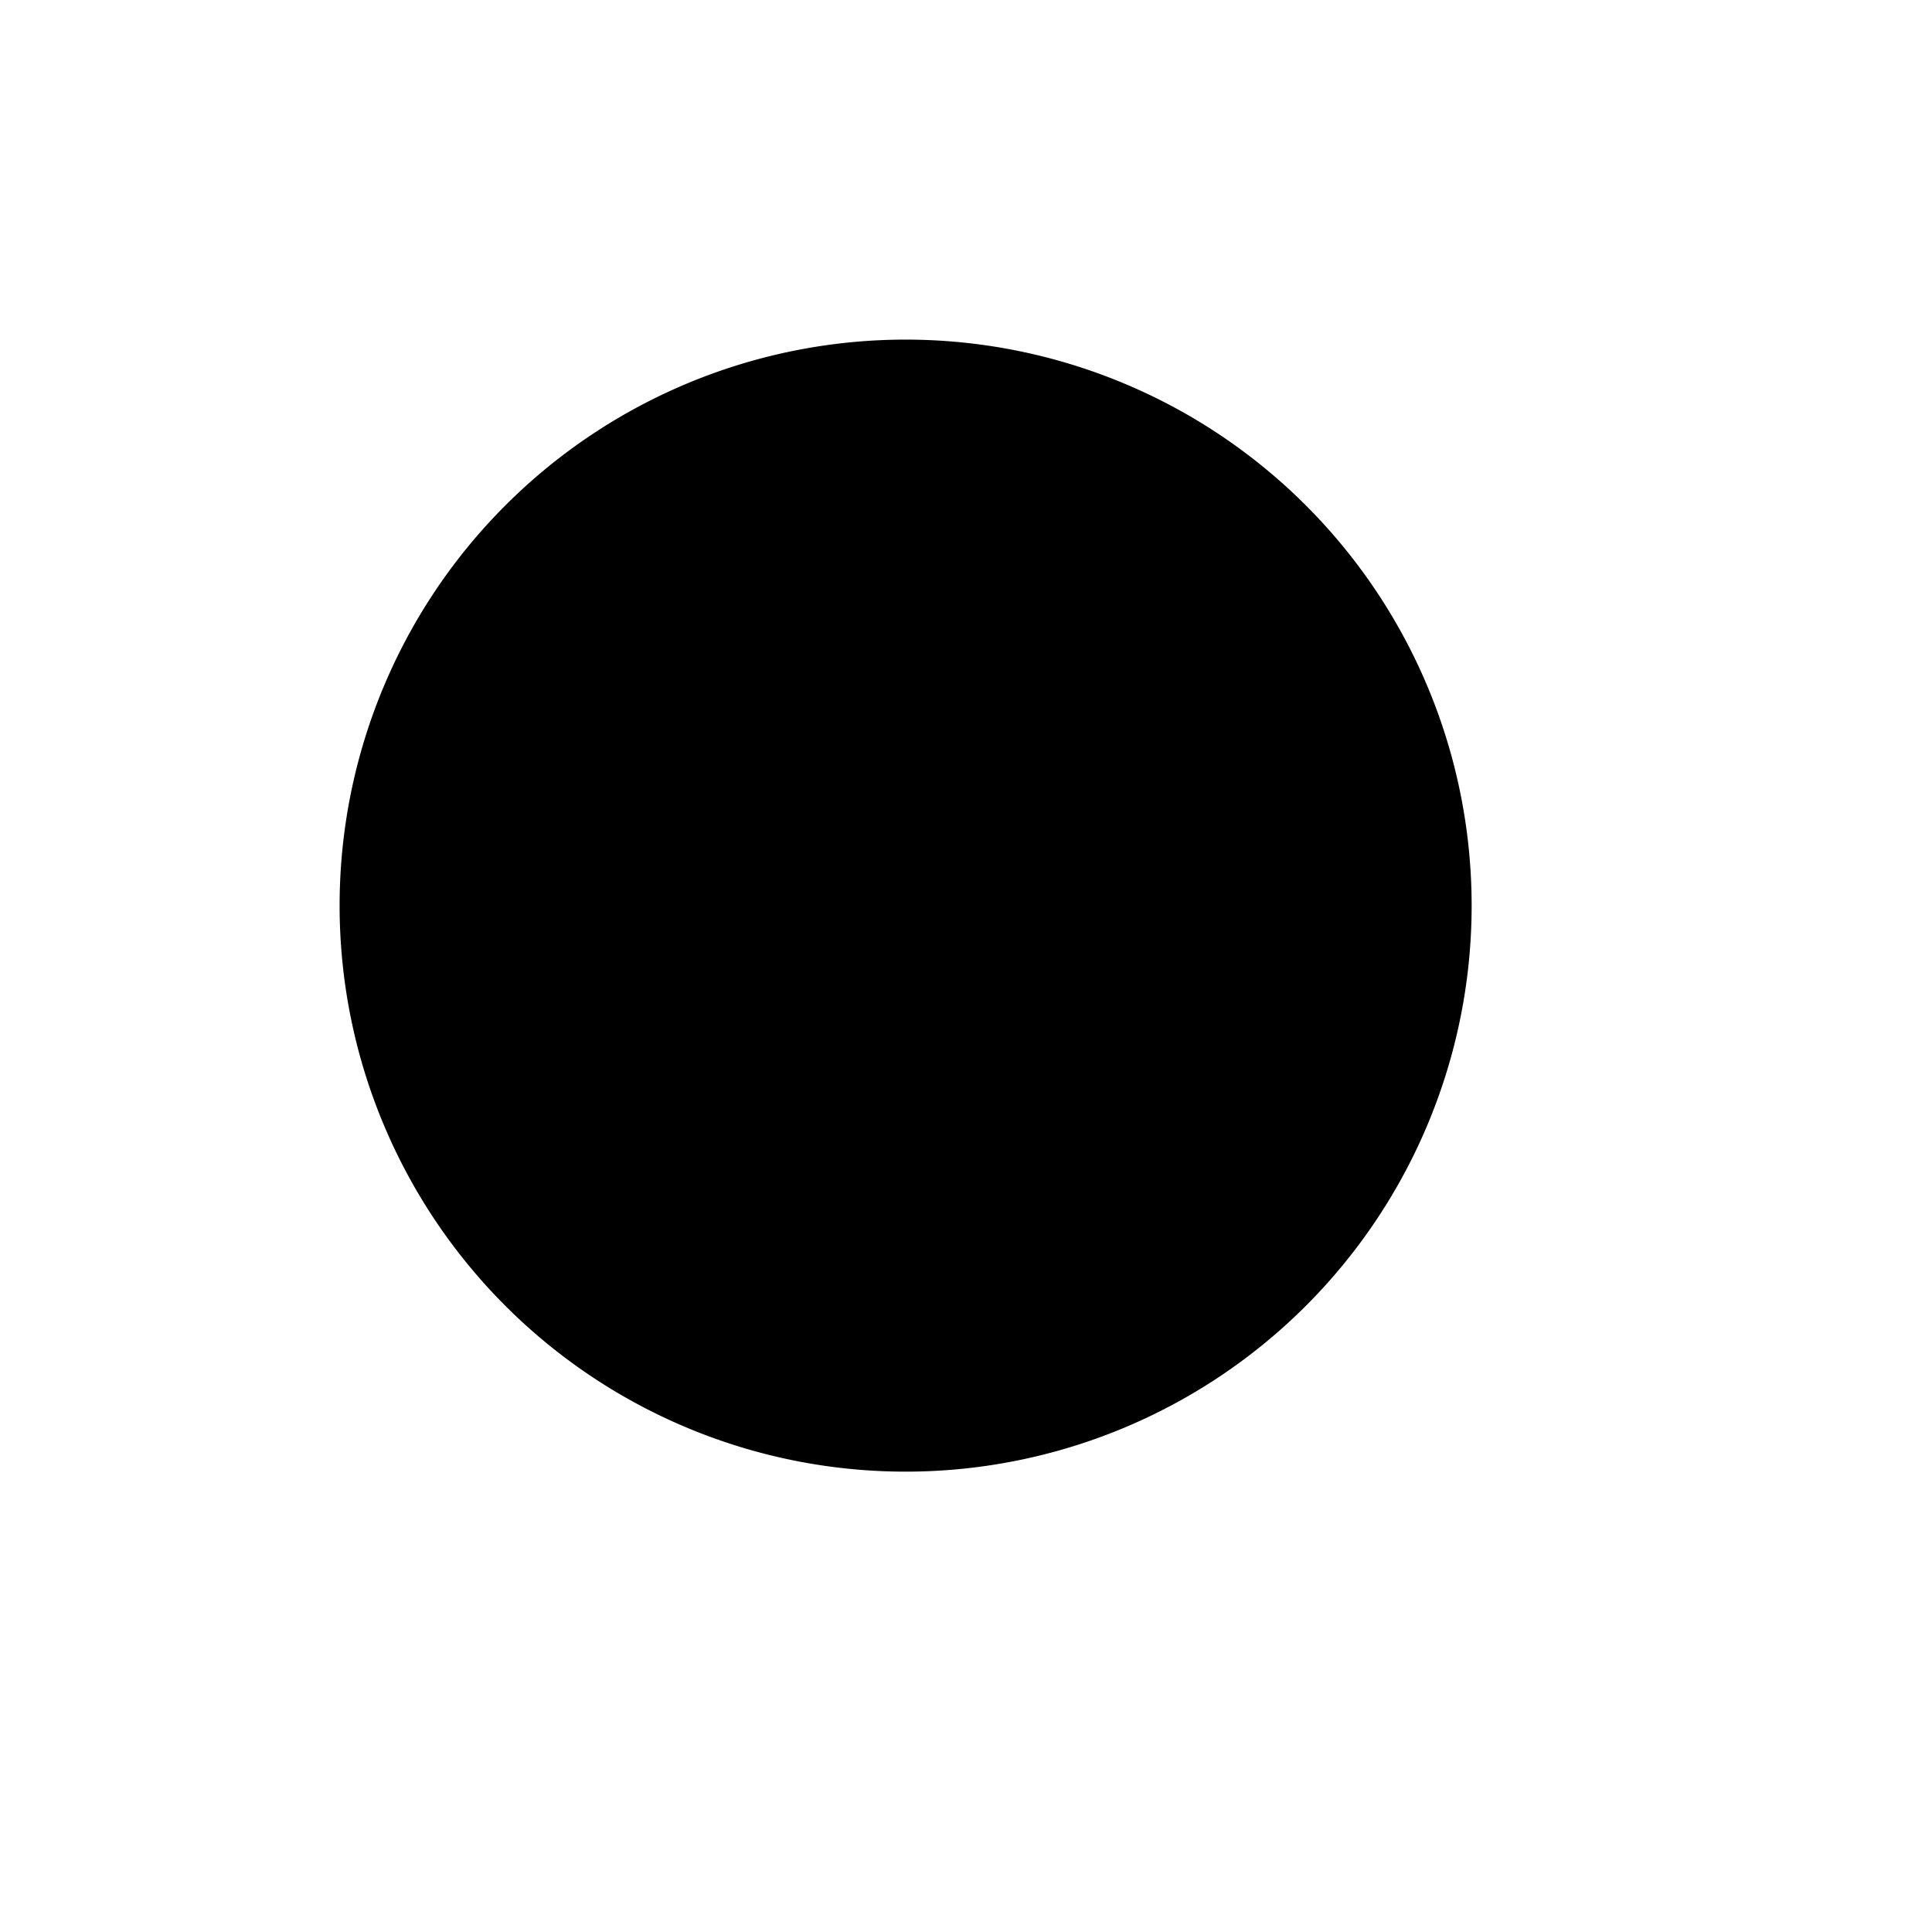 <svg xmlns="http://www.w3.org/2000/svg" width="16pt" height="21.333"><path stroke="#000" stroke-miterlimit="40" stroke-width="1.25" d="M15.625 10a5.625 5.625 0 1 1-11.25 0 5.625 5.625 0 0 1 11.25 0z"/></svg>